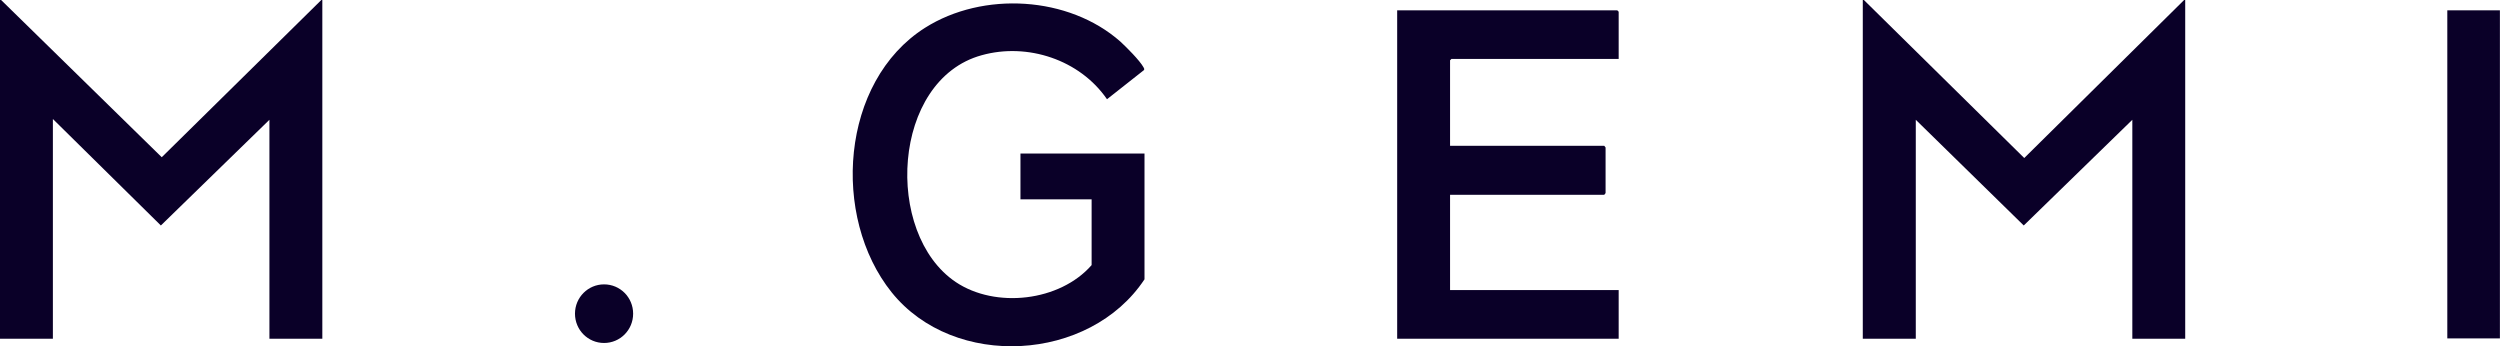 <?xml version="1.0" encoding="UTF-8"?> <svg xmlns="http://www.w3.org/2000/svg" width="130" height="18" viewBox="0 0 130 18" fill="none"><g clip-path="url(#clip0_31540_9021)"><path d="M8.411 8.176L0.057 0H0V17.613H2.75V6.188L8.365 11.725L14.01 6.229V17.613H16.761V0H16.709L8.411 8.176Z" fill="#0A0028"></path><path d="M53.069 10.366H56.764V13.785C55.113 15.676 51.769 16.058 49.694 14.663C45.953 12.138 46.366 4.158 51.046 2.872C53.431 2.205 56.155 3.109 57.564 5.16L59.484 3.646C59.525 3.59 59.484 3.548 59.458 3.492C59.262 3.14 58.57 2.448 58.261 2.164C55.577 -0.207 51.119 -0.465 48.1 1.446C43.698 4.24 43.218 11.275 46.366 15.201C49.612 19.24 56.666 18.832 59.514 14.524V7.985H53.064V10.371L53.069 10.366Z" fill="#0A0028"></path><path d="M31.411 14.787C30.58 14.787 29.899 15.464 29.899 16.311C29.899 17.158 30.575 17.835 31.411 17.835C32.247 17.835 32.923 17.158 32.923 16.311C32.923 15.464 32.247 14.787 31.411 14.787Z" fill="#0A0028"></path><path d="M72.653 0.537V17.613H84.171V15.082H75.403V10.129H83.422L83.49 10.041V7.67L83.422 7.582H75.403V3.135L75.475 3.063H84.171V0.609L84.099 0.537H72.653Z" fill="#0A0028"></path><path d="M129.995 0.537H127.26V17.597H129.995V0.537Z" fill="#0A0028"></path><path d="M105.261 8.217L96.922 0H96.865V17.613H99.621V6.229L105.235 11.725L110.881 6.229V17.613H113.631V0H113.575L105.261 8.217Z" fill="#0A0028"></path></g><defs><clipPath id="clip0_31540_9021"><rect width="130" height="18" fill="white"></rect></clipPath></defs></svg> 